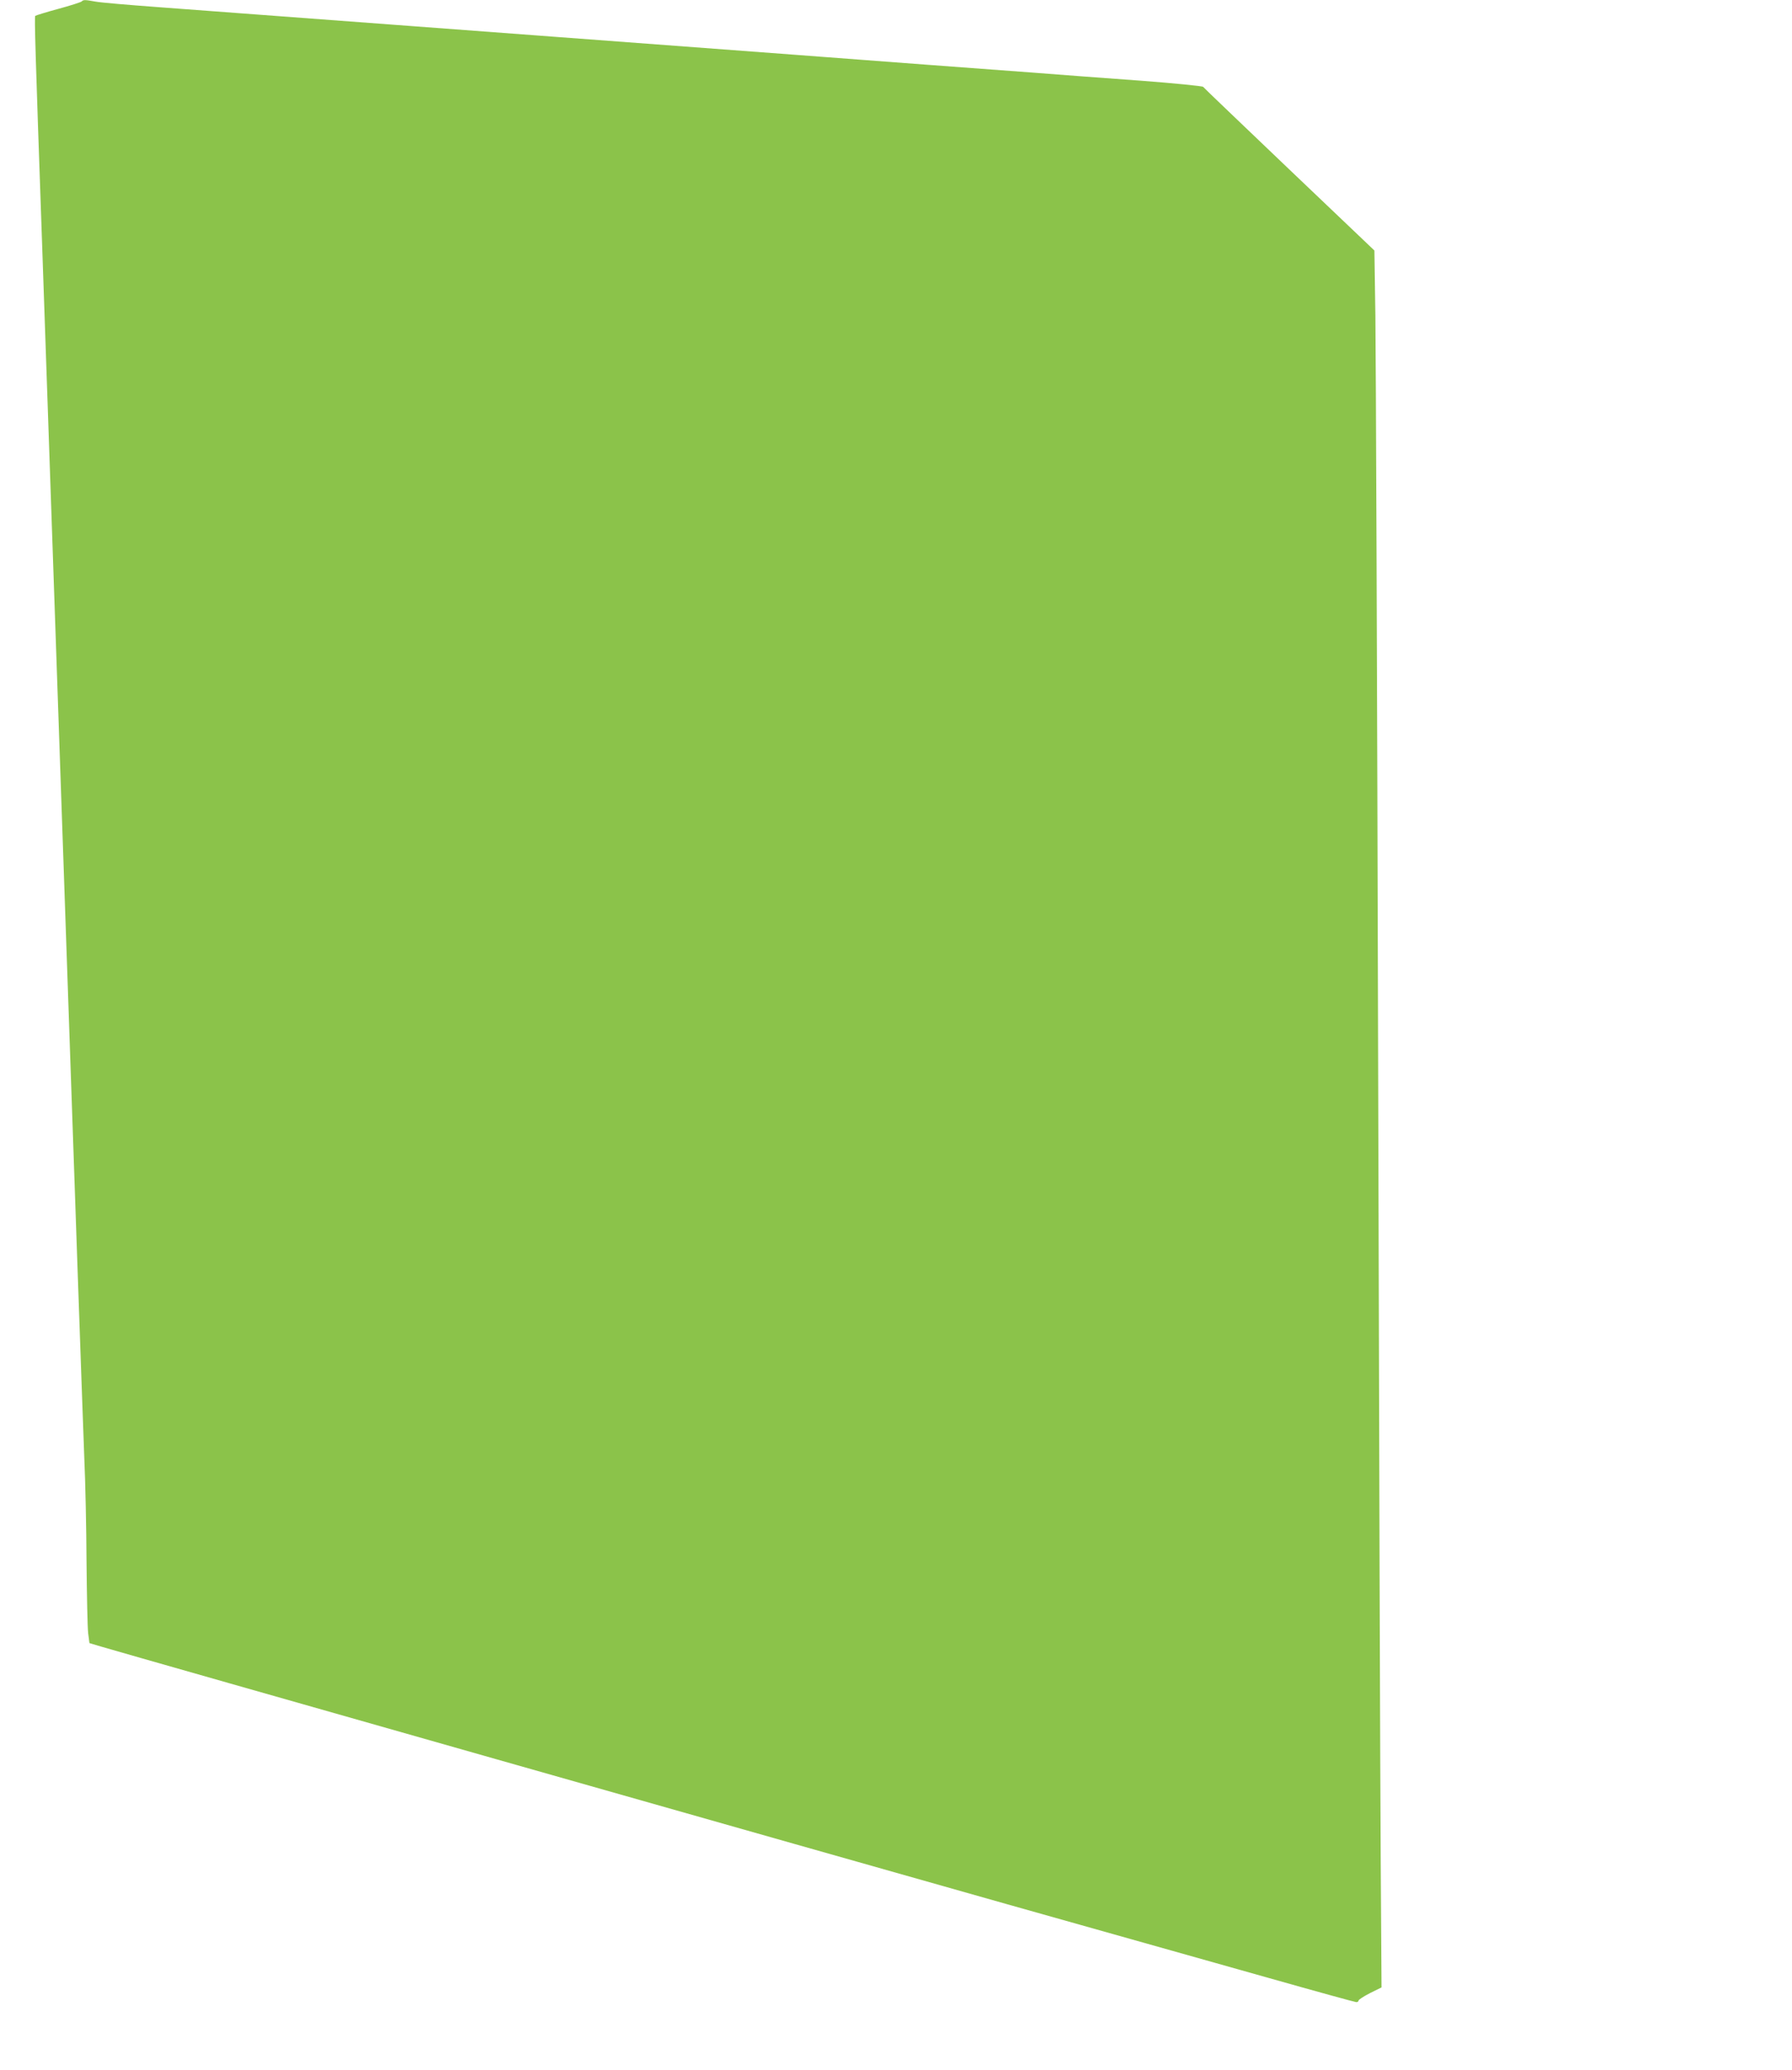 <?xml version="1.0" standalone="no"?>
<!DOCTYPE svg PUBLIC "-//W3C//DTD SVG 20010904//EN"
 "http://www.w3.org/TR/2001/REC-SVG-20010904/DTD/svg10.dtd">
<svg version="1.0" xmlns="http://www.w3.org/2000/svg"
 width="1108pt" height="1280pt" viewBox="0 0 1108 1280"
 preserveAspectRatio="xMidYMid meet">
<g transform="translate(0,1280) scale(0.1,-0.1)"
fill="#8bc34a" stroke="none">
<path d="M505 12791 c-6 -5 -71 -26 -145 -46 -74 -20 -138 -40 -142 -43 -6 -6
0 -205 42 -1402 10 -282 42 -1202 130 -3760 22 -641 45 -1291 50 -1445 5 -154
23 -674 40 -1155 17 -481 35 -999 41 -1150 7 -151 13 -444 14 -650 2 -206 6
-403 10 -438 l8 -62 81 -24 c150 -45 4501 -1282 5591 -1590 594 -167 1320
-372 1614 -455 293 -83 540 -151 547 -151 8 0 14 4 14 10 0 5 32 26 71 46 l71
35 -5 777 c-3 427 -10 2662 -16 4967 -6 2305 -14 4371 -17 4593 l-6 403 -527
502 c-289 276 -529 505 -532 510 -4 5 -177 22 -385 38 -209 15 -503 37 -654
49 -151 11 -454 34 -672 50 -219 17 -577 43 -795 60 -612 46 -1158 87 -1603
120 -223 17 -584 44 -802 60 -1026 77 -1216 91 -1538 115 -190 14 -369 29
-399 35 -67 12 -75 12 -86 1z"/>
</g>
</svg>
